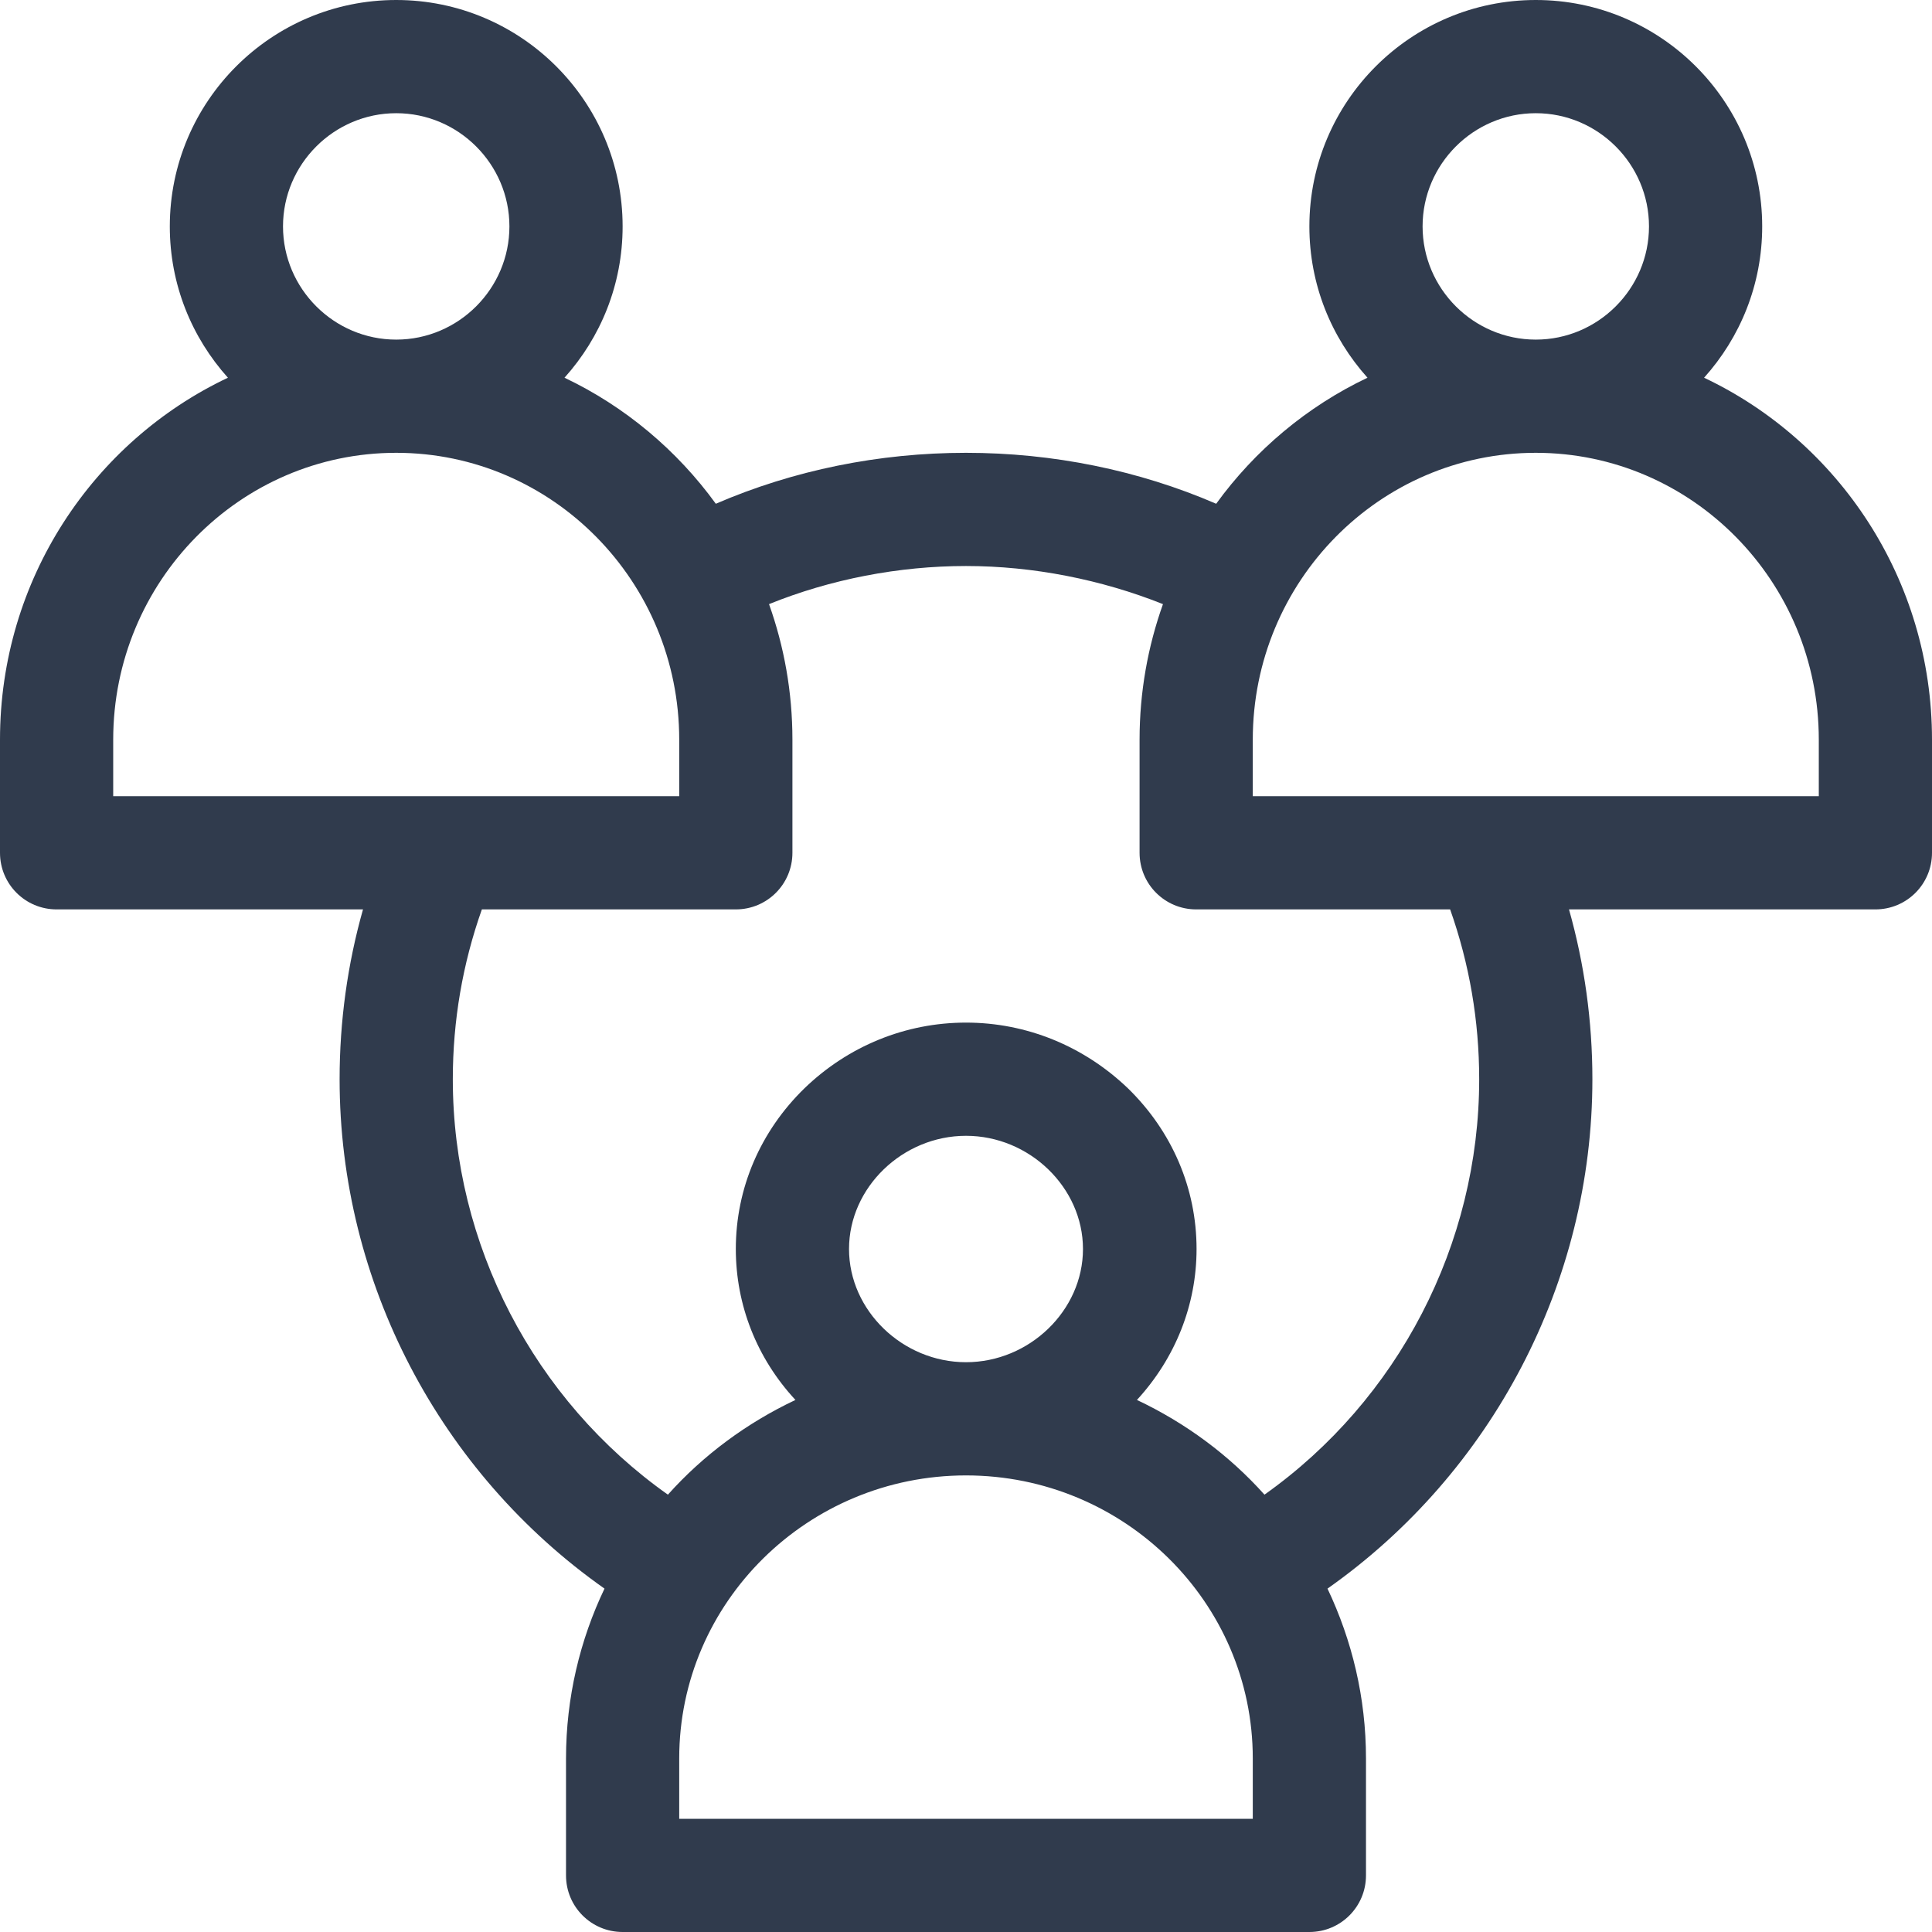 <svg xmlns="http://www.w3.org/2000/svg" xmlns:xlink="http://www.w3.org/1999/xlink" id="Capa_1" x="0px" y="0px" viewBox="0 0 512 512" style="enable-background:new 0 0 512 512;" xml:space="preserve"><style type="text/css">	.st0{fill:#303B4D;}</style><g>	<g>		<path class="st0" d="M451.6,100.1C461.2,89.4,467,75.4,467,60c0-33.1-26.9-60-60-60s-60,26.9-60,60c0,15.4,5.8,29.4,15.4,40.1   c-16,7.6-29.8,19.2-40.1,33.4C301.7,124.6,279,120,256,120c-23,0-45.7,4.6-66.3,13.5c-10.3-14.2-24.1-25.8-40.1-33.4   C159.2,89.4,165,75.4,165,60c0-33.1-26.9-60-60-60S45,26.9,45,60c0,15.4,5.8,29.4,15.4,40.1C24.7,117,0,153.6,0,196v30   c0,8.3,6.7,15,15,15h81.2c-4.1,14.5-6.2,29.6-6.2,45c0,53.9,26.6,104.3,70.2,135c-6.5,13.6-10.2,28.9-10.2,45v31   c0,8.3,6.7,15,15,15h182c8.3,0,15-6.7,15-15v-31c0-16.1-3.7-31.3-10.2-45c43.6-30.7,70.2-81.2,70.2-135c0-15.4-2.1-30.5-6.2-45   H497c8.3,0,15-6.7,15-15v-30C512,153.6,487.3,117,451.6,100.1z M407,30c16.5,0,30,13.5,30,30s-13.5,30-30,30s-30-13.5-30-30   S390.5,30,407,30z M105,30c16.5,0,30,13.5,30,30s-13.5,30-30,30S75,76.5,75,60S88.5,30,105,30z M30,211v-15c0-41.9,33.6-76,75-76   s75,34.1,75,76v15C176.5,211,30.6,211,30,211z M332,482H180v-16c0-41.4,34.1-75,76-75c41.9,0,76,33.6,76,75V482z M225,331   c0-16.3,14.2-30,31-30s31,13.7,31,30s-14.2,30-31,30S225,347.3,225,331z M335.1,396.1c-9.4-10.5-20.9-19-33.8-25.1   c10.2-11.1,15.8-25.2,15.8-40c0-16.1-6.5-31.2-18.2-42.6C287.2,277.2,272,271,256,271c-16,0-31.2,6.2-42.8,17.4   C201.5,299.8,195,314.9,195,331c0,14.9,5.6,29,15.8,40c-12.9,6.1-24.4,14.6-33.8,25.1C141.5,371,120,329.8,120,286   c0-15.5,2.6-30.6,7.7-45H195c8.3,0,15-6.7,15-15v-30c0-12.6-2.2-24.7-6.2-35.9c16.3-6.6,34.4-10.1,52.2-10.1s35.9,3.6,52.2,10.1   c-4,11.2-6.2,23.3-6.2,35.9v30c0,8.3,6.7,15,15,15h67.3c5.1,14.4,7.7,29.5,7.7,45C392,329.8,370.5,371,335.1,396.1z M482,211   c-0.6,0-146.5,0-150,0v-15c0-41.9,33.6-76,75-76s75,34.1,75,76V211z"></path>	</g></g></svg>